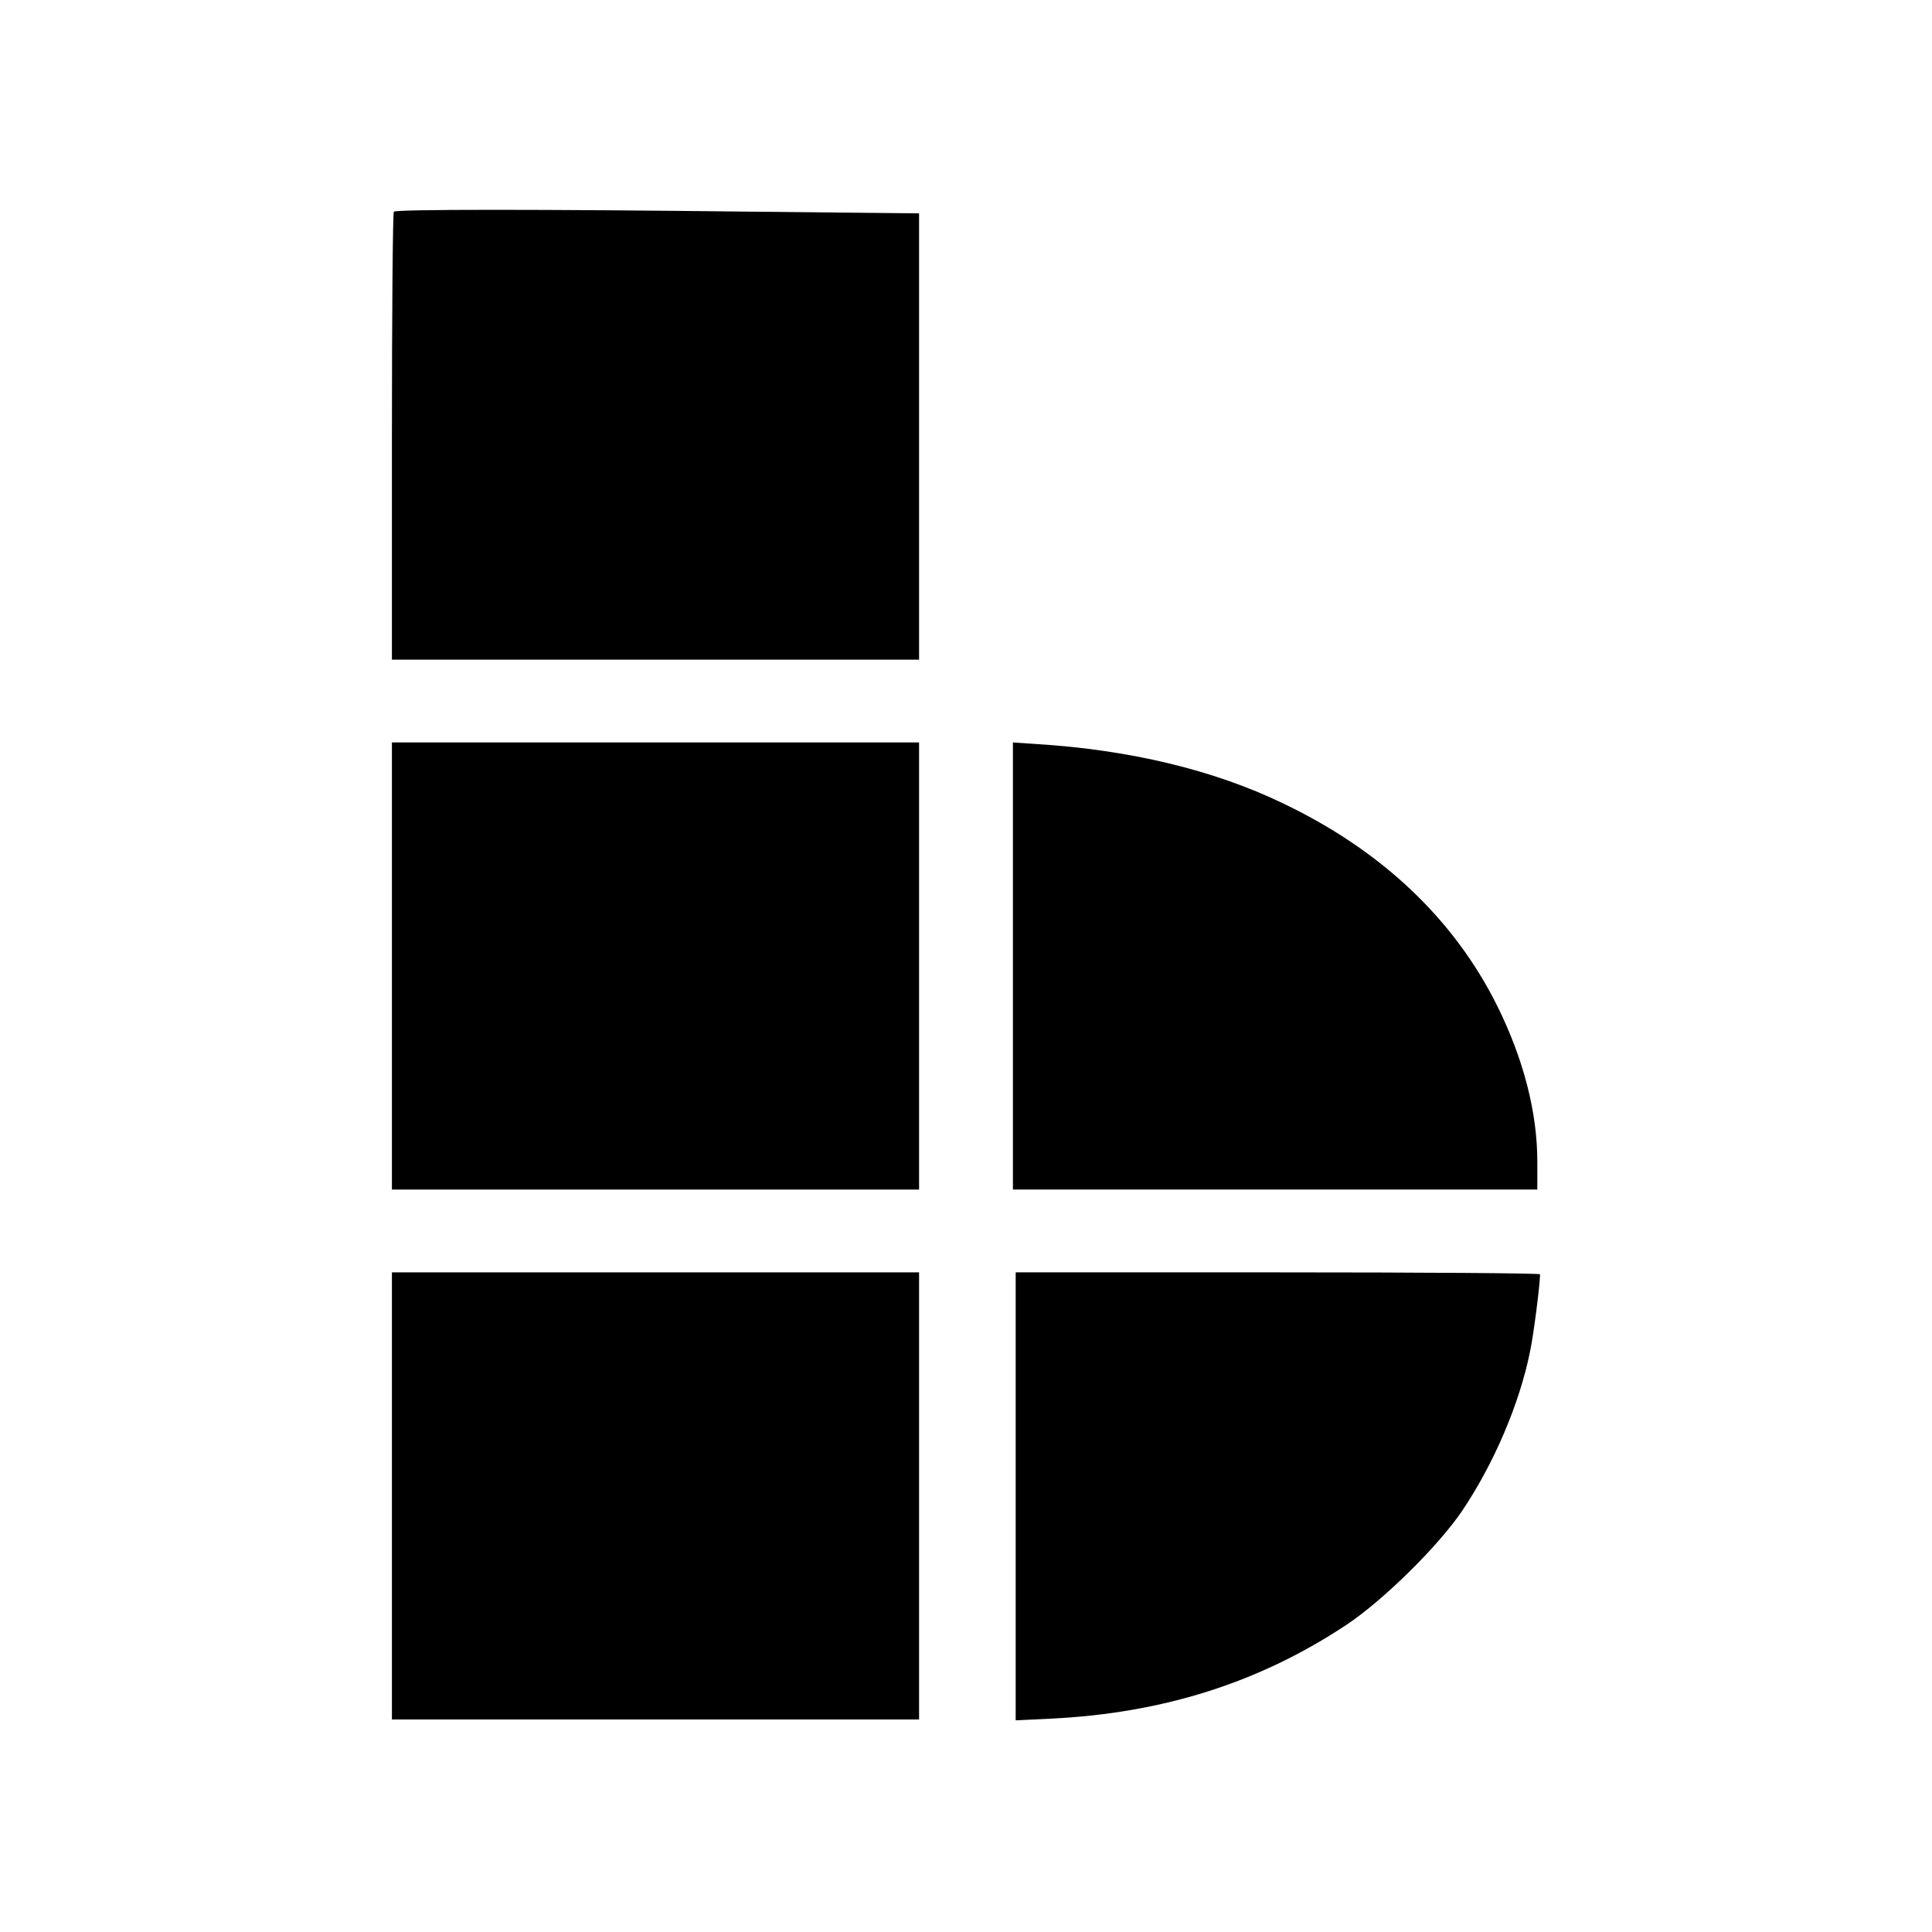 <?xml version="1.0" standalone="no"?>
<!DOCTYPE svg PUBLIC "-//W3C//DTD SVG 20010904//EN"
 "http://www.w3.org/TR/2001/REC-SVG-20010904/DTD/svg10.dtd">
<svg version="1.0" xmlns="http://www.w3.org/2000/svg"
 width="700pt" height="700pt" viewBox="0 0 700 700"
 preserveAspectRatio="xMidYMid meet">
<g transform="translate(0,700) scale(0.1,-0.1)"
fill="#000000" stroke="none">
<path d="M1427 6233 c-4 -3 -7 -370 -7 -815 l0 -808 955 0 955 0 0 808 0 809
-602 6 c-768 9 -1293 9 -1301 0z"/>
<path d="M1420 3500 l0 -810 955 0 955 0 0 810 0 810 -955 0 -955 0 0 -810z"/>
<path d="M3670 3500 l0 -810 950 0 950 0 0 101 c0 179 -50 372 -145 564 -157
316 -421 565 -778 735 -249 120 -553 193 -889 214 l-88 6 0 -810z"/>
<path d="M1420 1580 l0 -810 955 0 955 0 0 810 0 810 -955 0 -955 0 0 -810z"/>
<path d="M3680 1578 l0 -811 128 6 c407 20 756 131 1072 341 133 89 330 283
417 411 116 172 209 390 247 580 13 63 35 235 36 278 0 4 -427 7 -950 7 l-950
0 0 -812z"/>
</g>
</svg>
